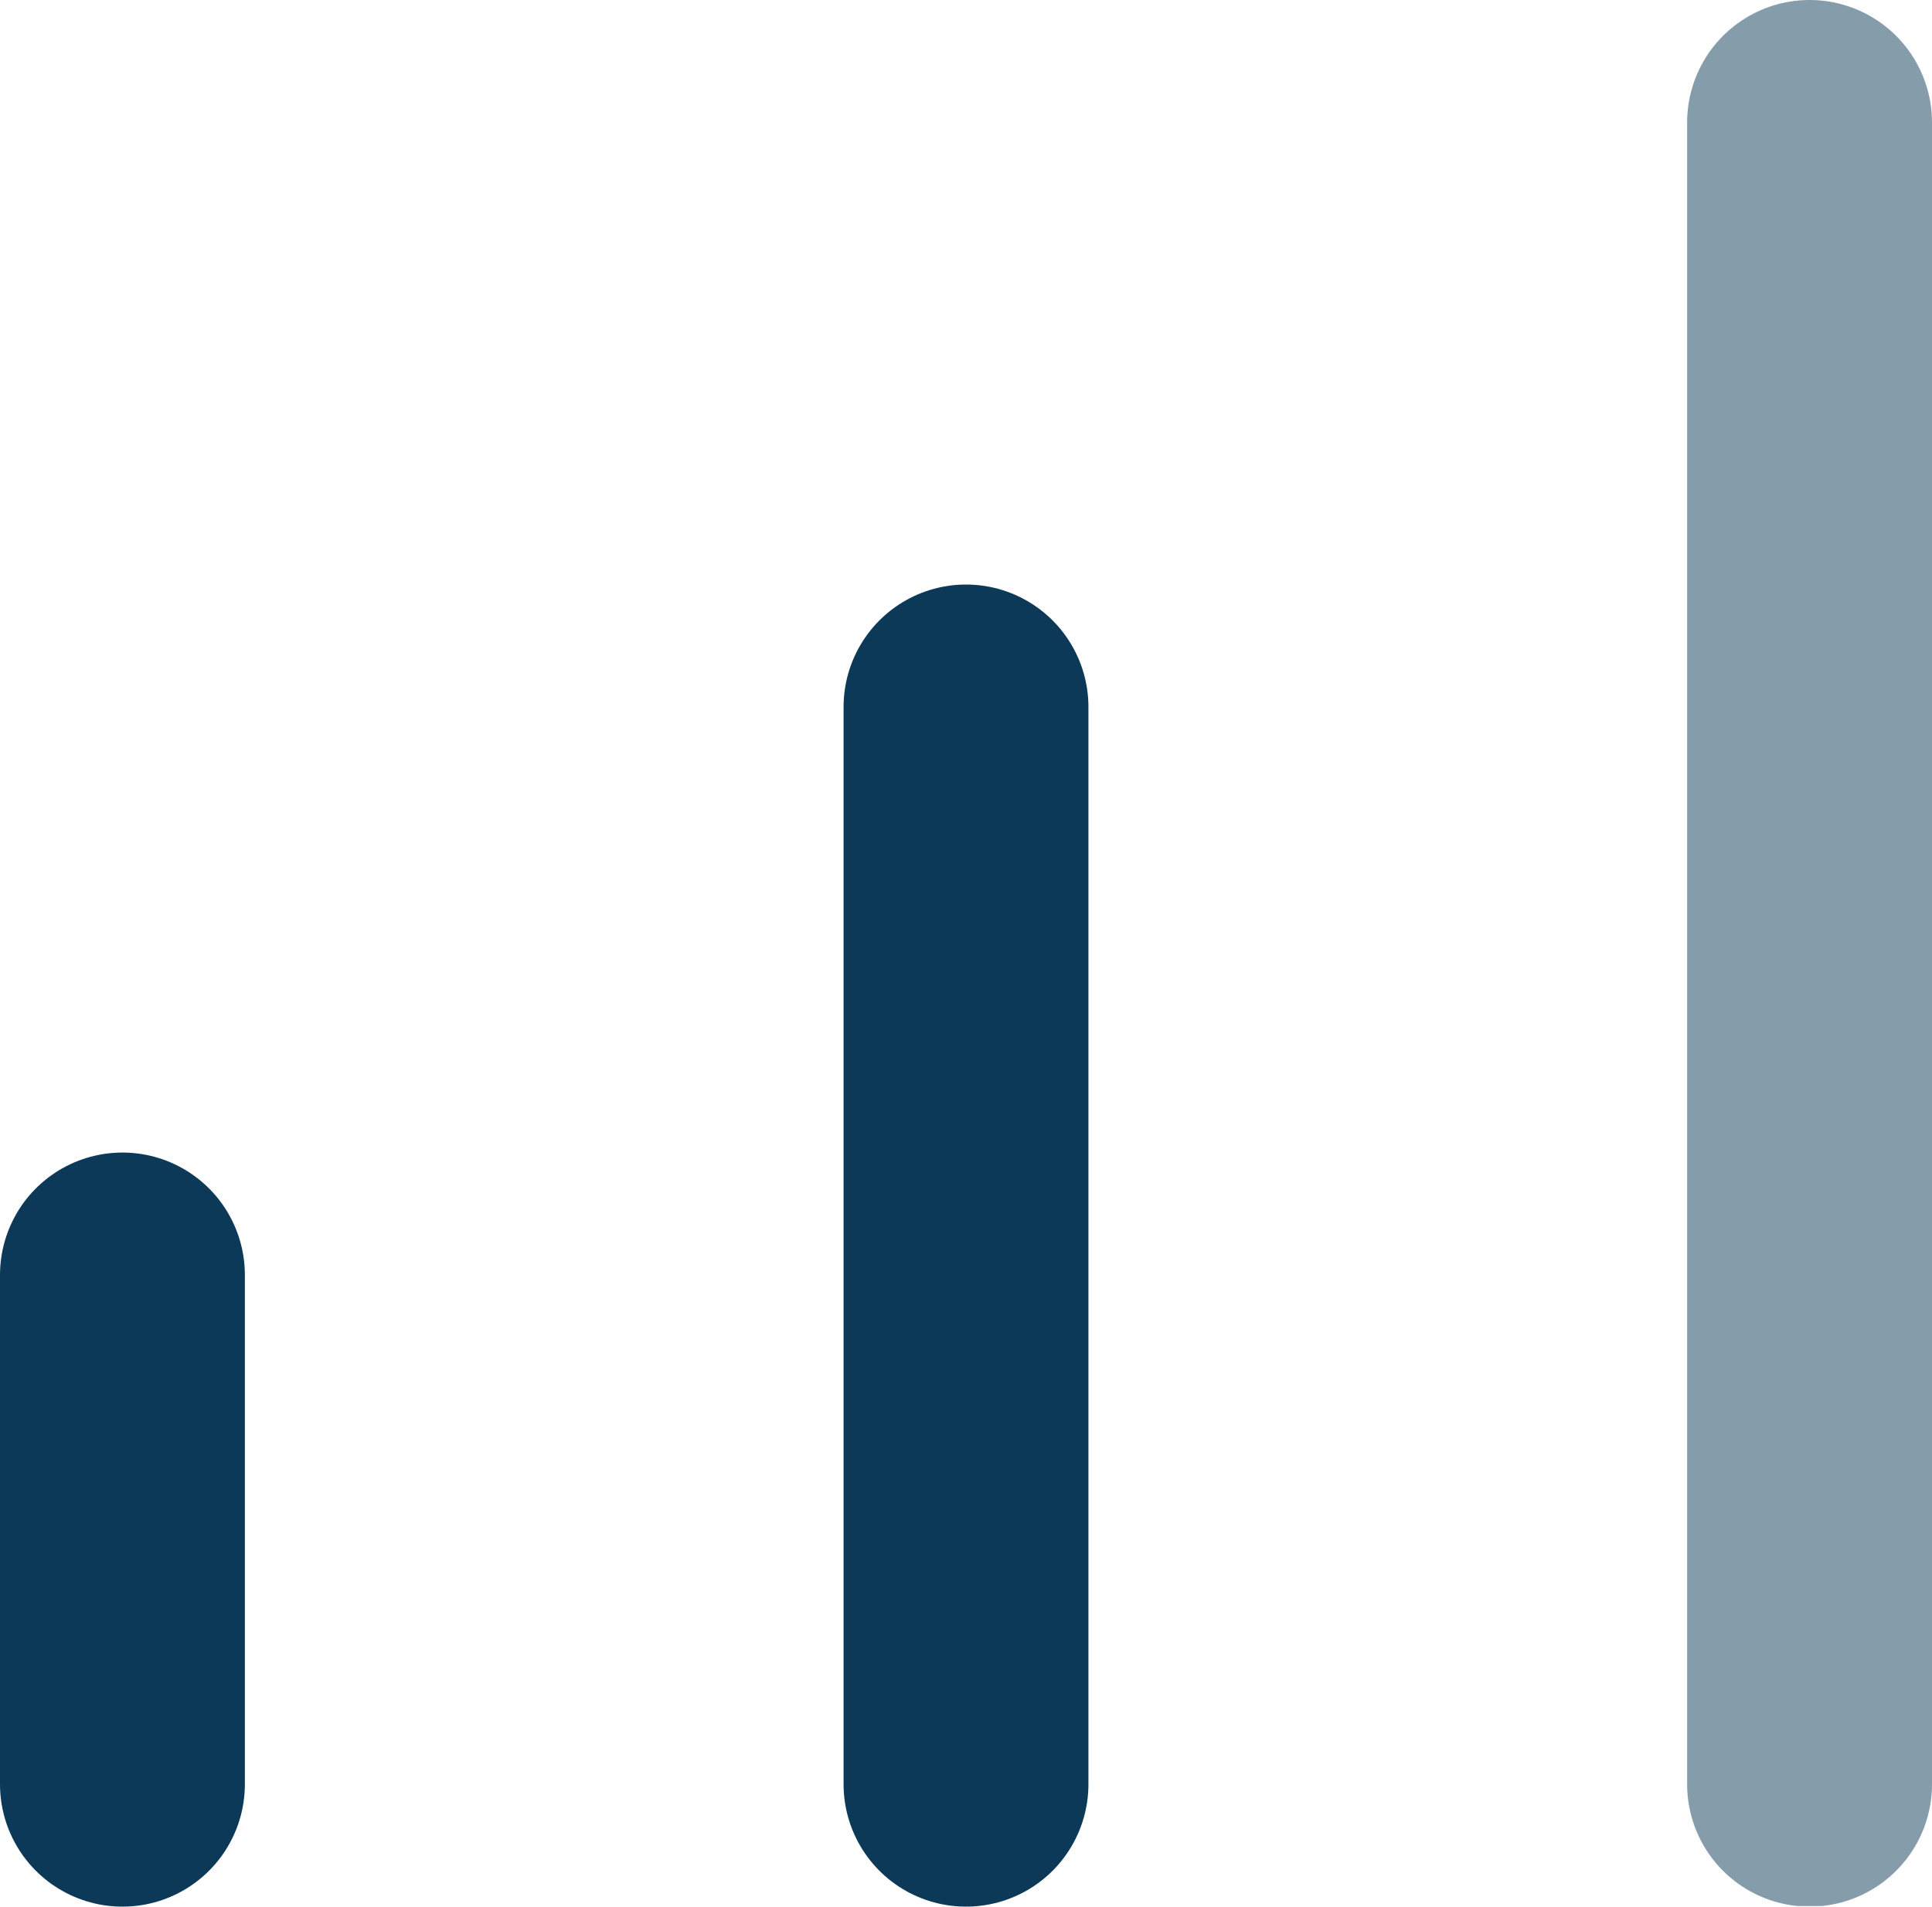 <svg xmlns="http://www.w3.org/2000/svg" xmlns:xlink="http://www.w3.org/1999/xlink" viewBox="0 0 31.56 31.15"><defs><style>.cls-1,.cls-2{fill:none;}.cls-2{stroke:#0b3957;stroke-linecap:round;stroke-linejoin:round;stroke-width:4px;}.cls-3{opacity:0.5;}.cls-4{clip-path:url(#clip-path);}</style><clipPath id="clip-path"><rect class="cls-1" x="27.56" width="4" height="31.14"/></clipPath></defs><title>niveau</title><g id="Calque_2" data-name="Calque 2"><g id="images"><line class="cls-2" x1="2" y1="20.83" x2="2" y2="29.15"/><line class="cls-2" x1="15.78" y1="11.55" x2="15.78" y2="29.15"/><g class="cls-3"><g class="cls-4"><line class="cls-2" x1="29.56" y1="2" x2="29.56" y2="29.15"/></g></g></g></g></svg>